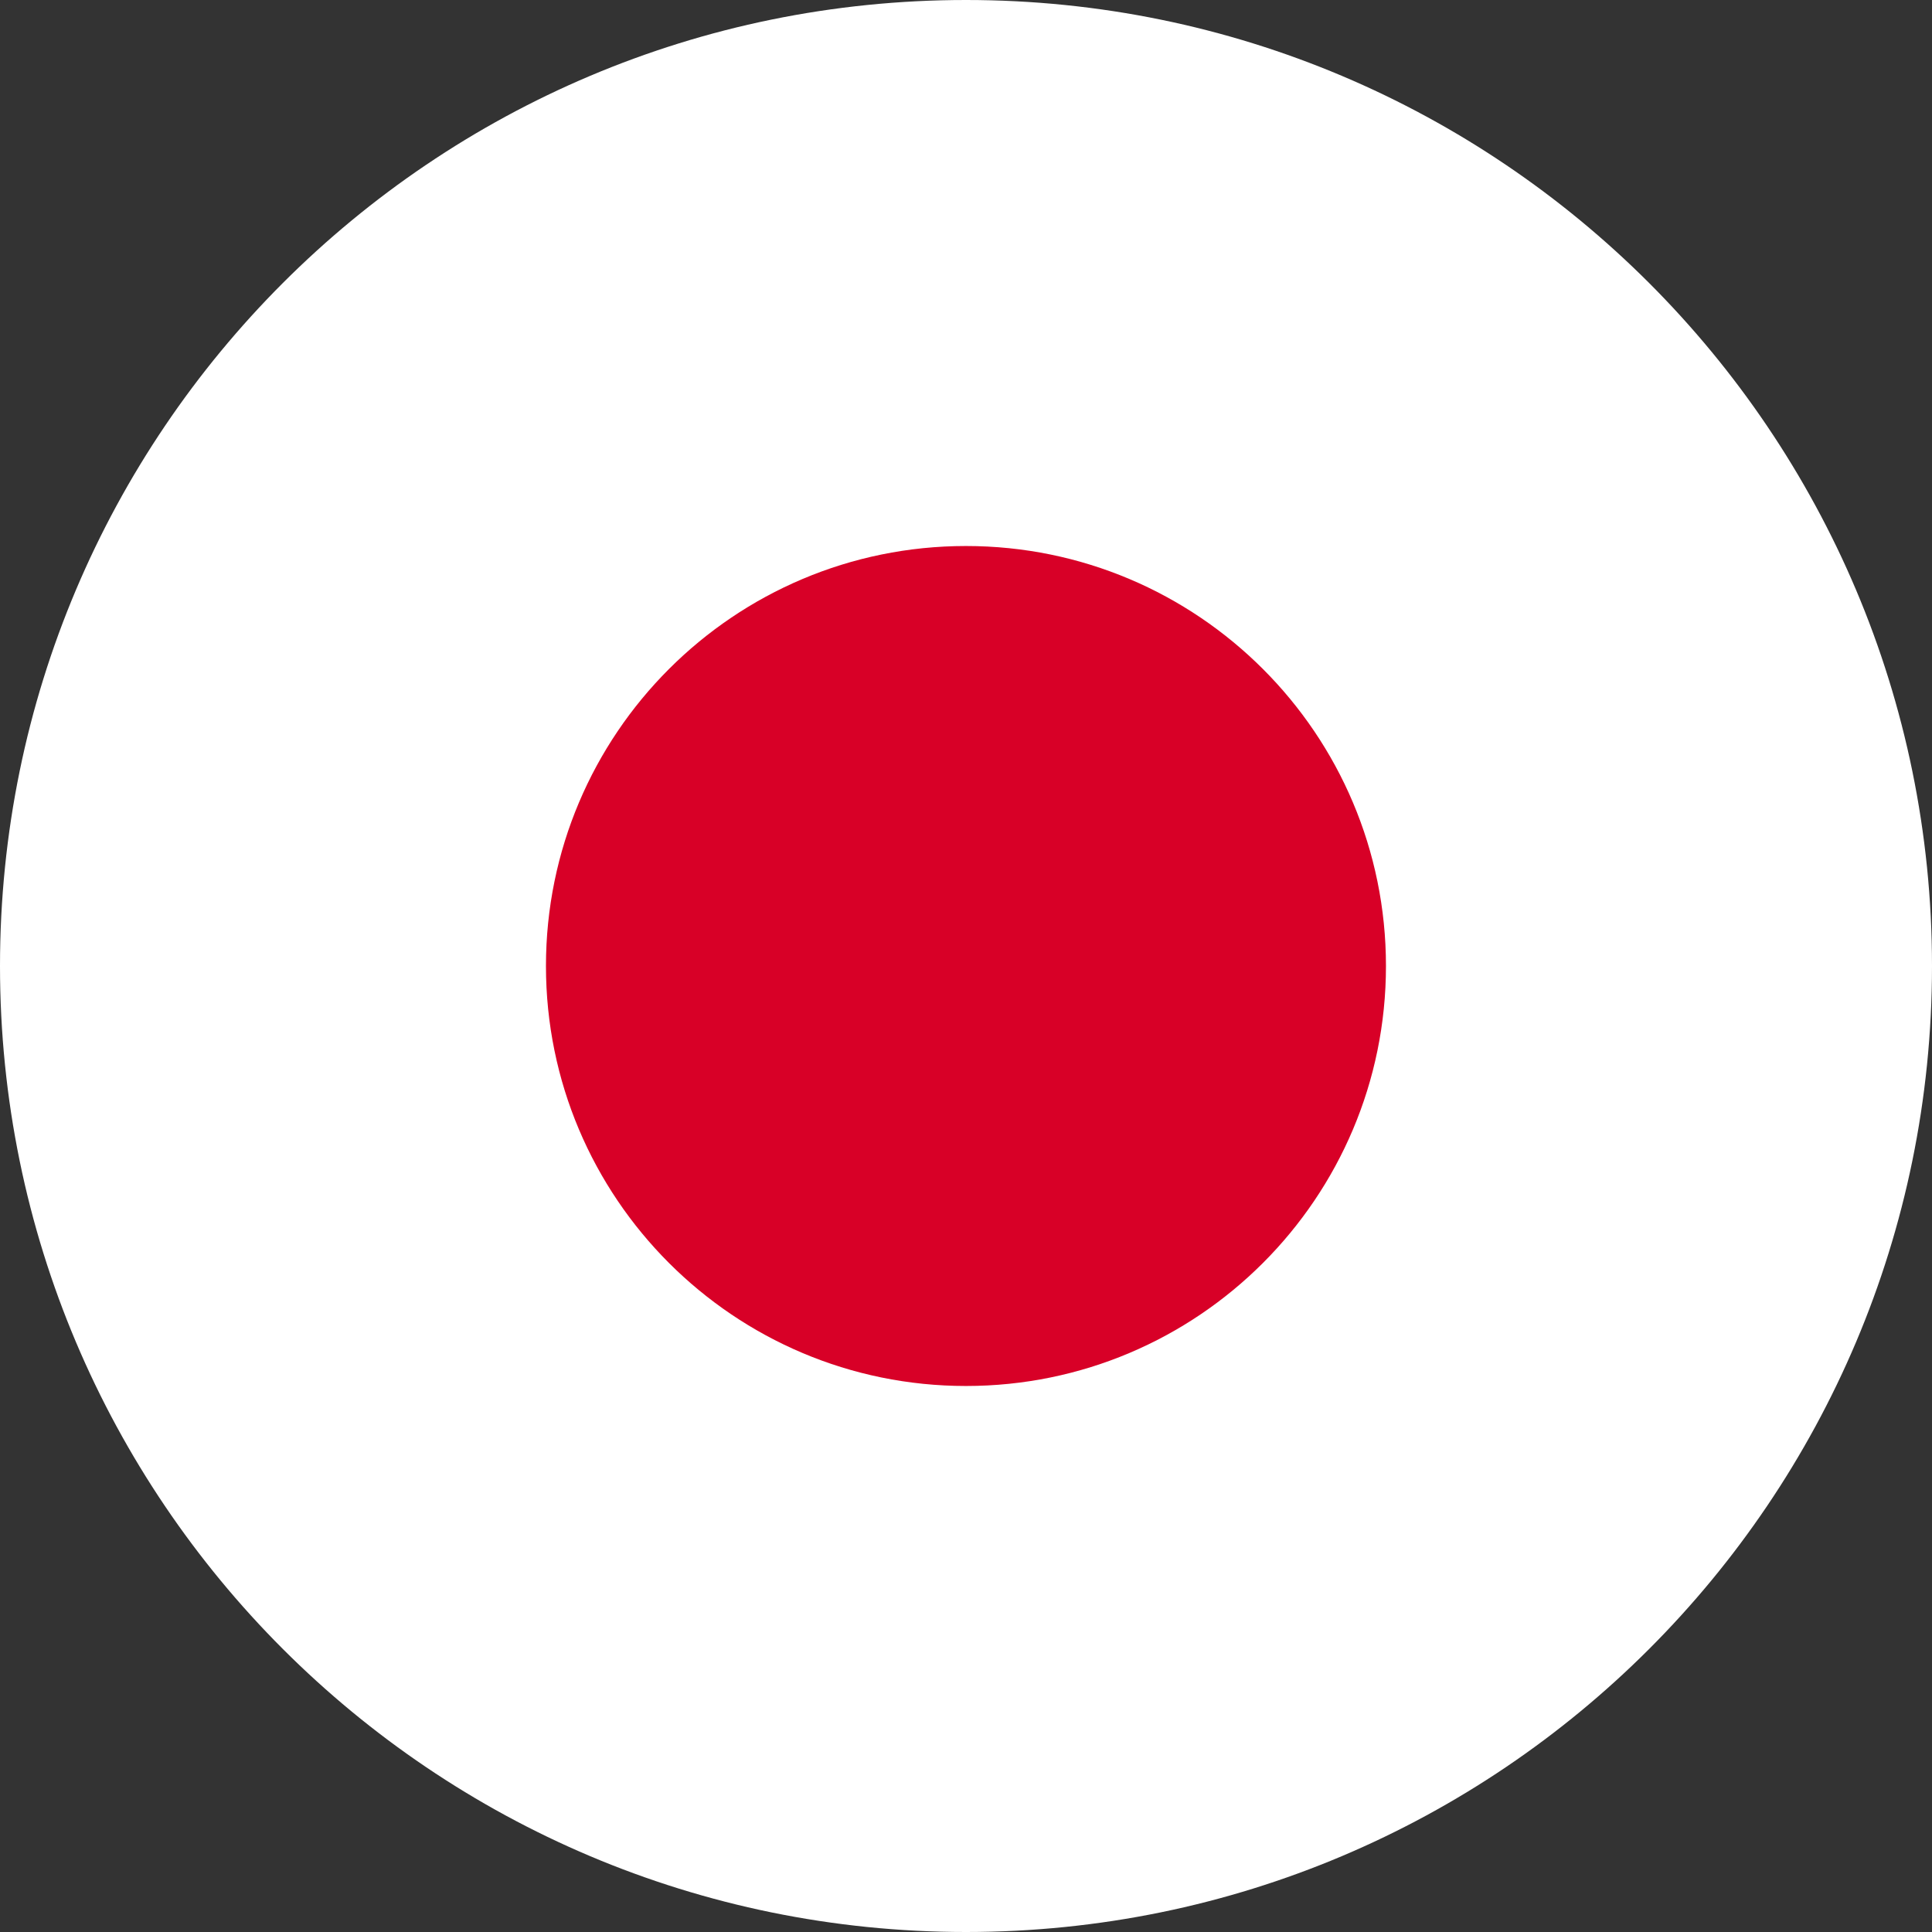 <svg width="70" height="70" viewBox="0 0 70 70" fill="none" xmlns="http://www.w3.org/2000/svg">
<rect x="0" y="0" width="70" height="70" fill="#333333" stroke="none"/>
<path d="M35 70C54.33 70 70 54.33 70 35C70 15.67 54.33 0 35 0C15.67 0 0 15.67 0 35C0 54.33 15.67 70 35 70Z" fill="white"/>
<path d="M34.999 50.217C43.403 50.217 50.216 43.404 50.216 35C50.216 26.596 43.403 19.783 34.999 19.783C26.594 19.783 19.781 26.596 19.781 35C19.781 43.404 26.594 50.217 34.999 50.217Z" fill="#D80027"/>
</svg>
